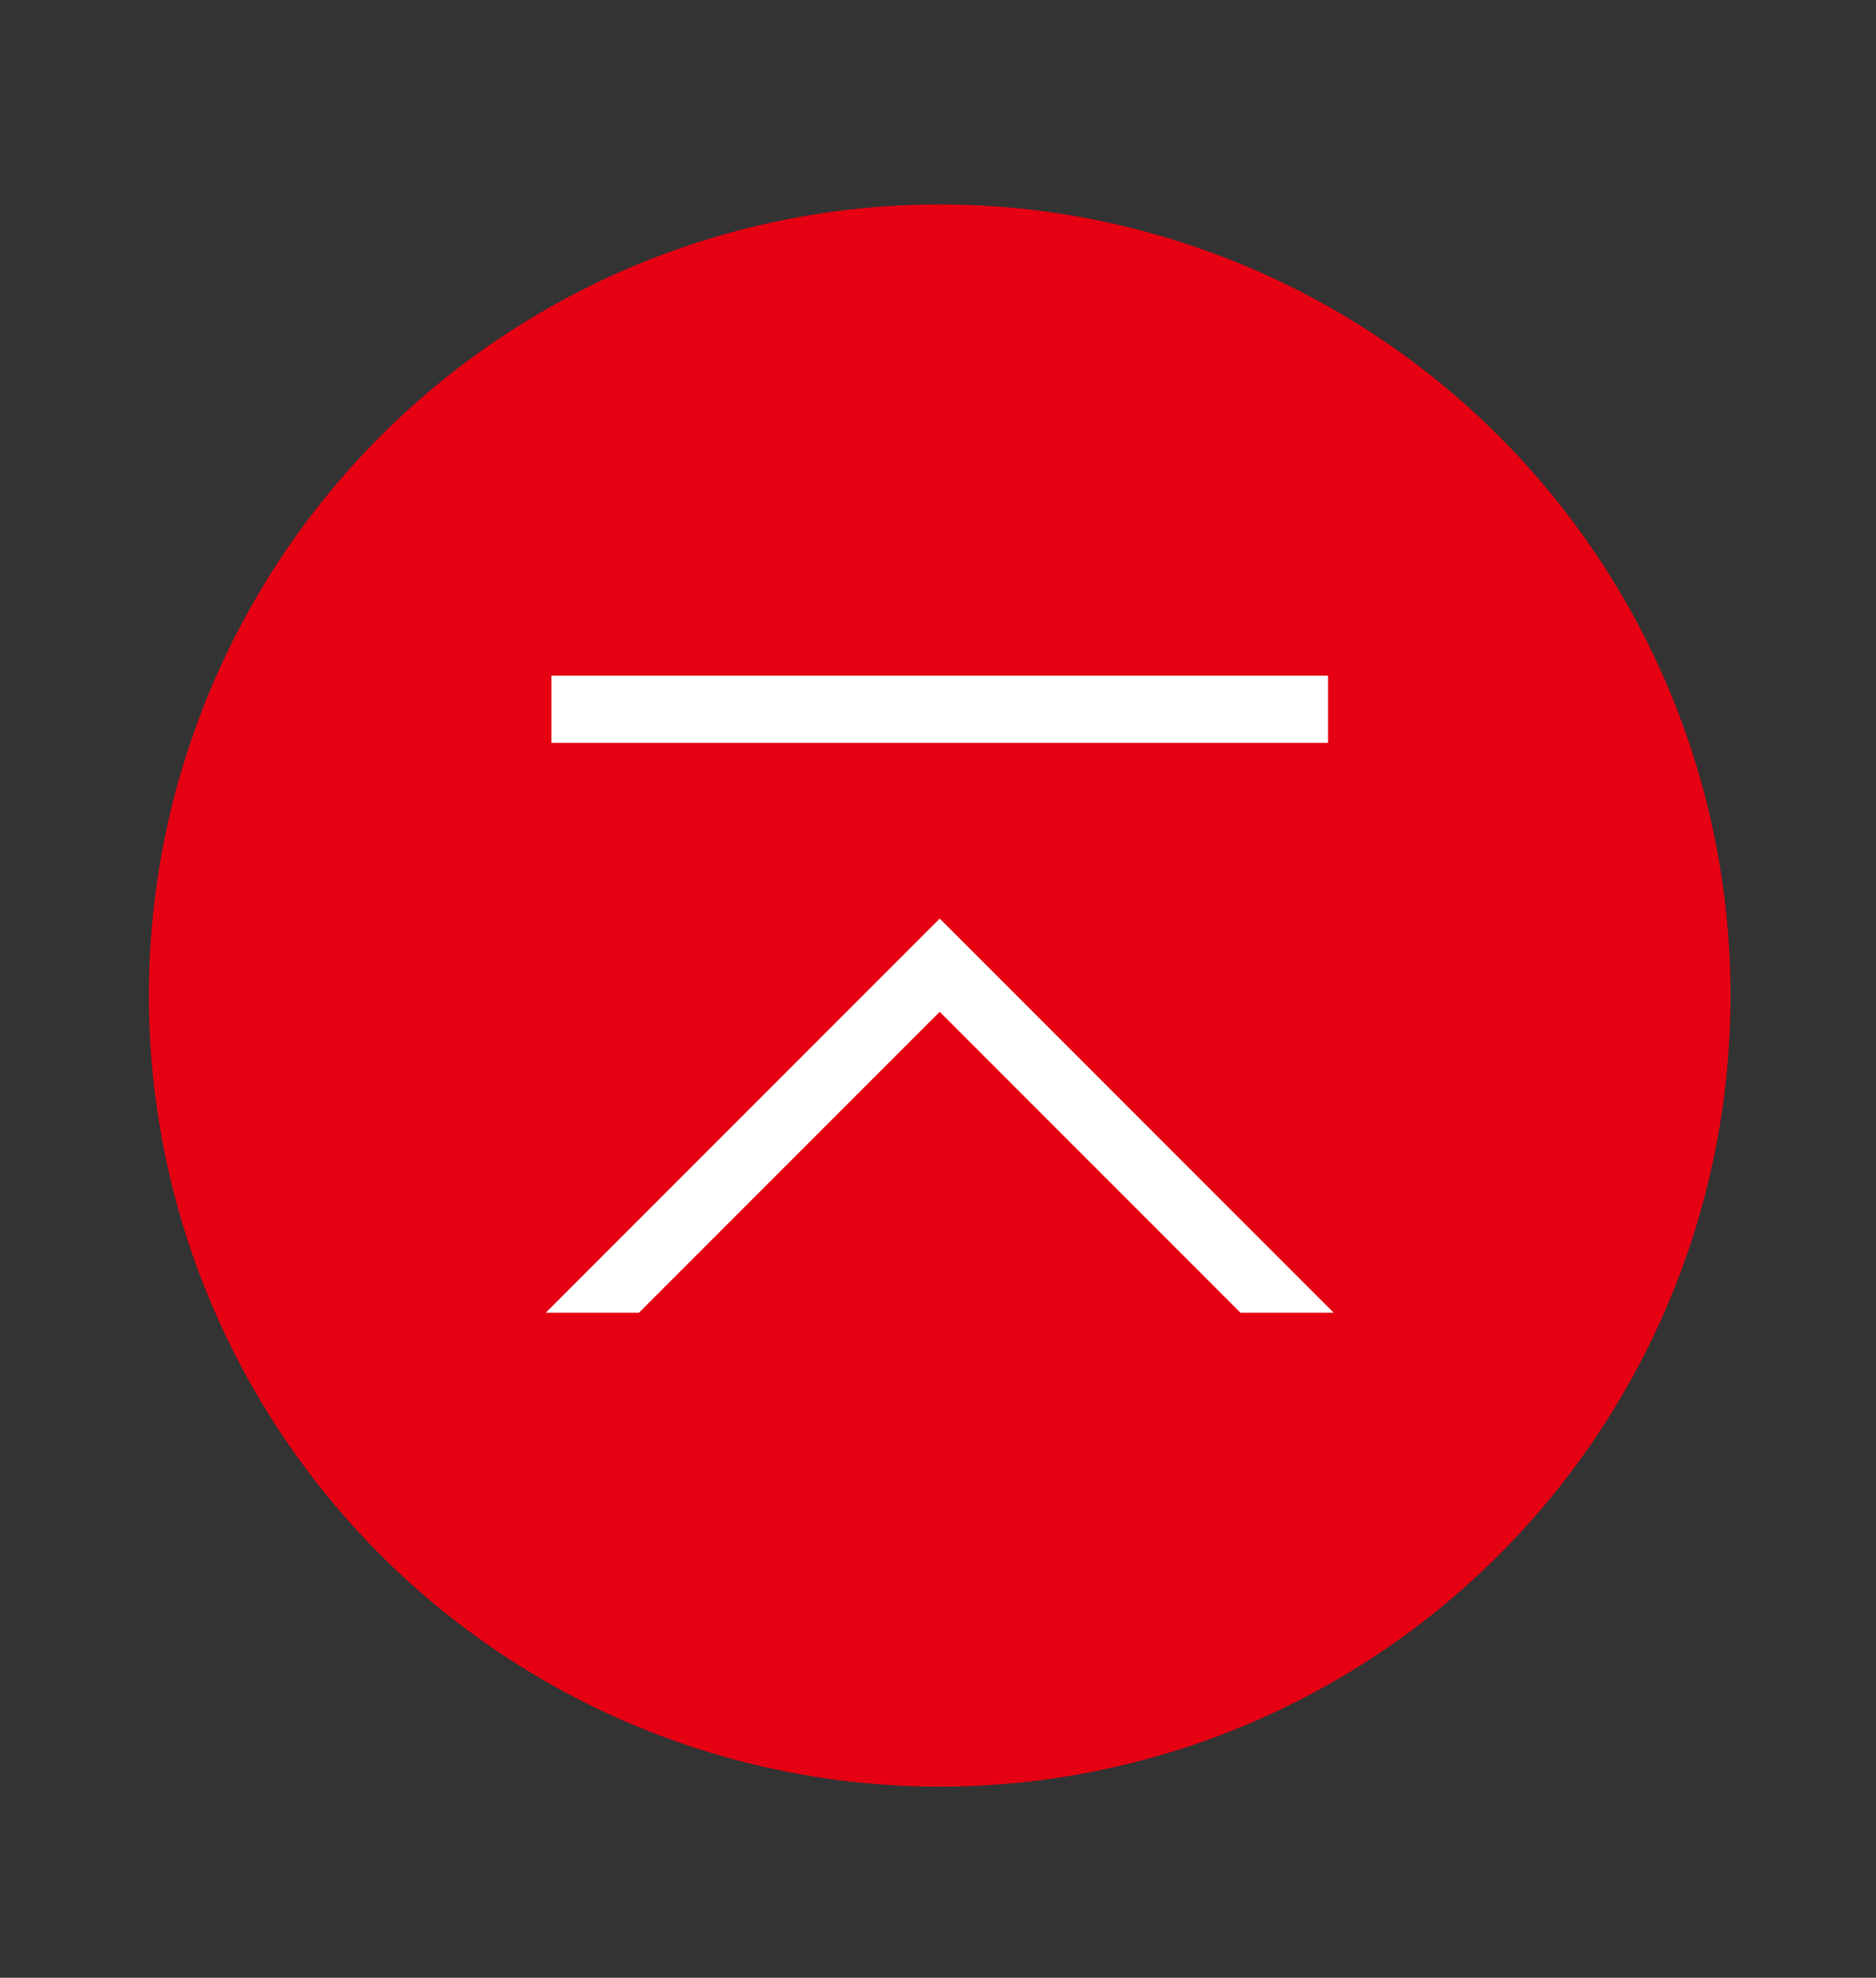 <?xml version="1.0" encoding="utf-8"?>
<!-- Generator: Adobe Illustrator 16.0.0, SVG Export Plug-In . SVG Version: 6.00 Build 0)  -->
<!DOCTYPE svg PUBLIC "-//W3C//DTD SVG 1.1//EN" "http://www.w3.org/Graphics/SVG/1.1/DTD/svg11.dtd">
<svg version="1.1" id="レイヤー_1" xmlns="http://www.w3.org/2000/svg" xmlns:xlink="http://www.w3.org/1999/xlink" x="0px"
	 y="0px" width="142.333px" height="150px" viewBox="0 0 142.333 150" enable-background="new 0 0 142.333 150"
	 xml:space="preserve">
<rect x="0" y="0" width="142.333" height="150" fill="#333333" stroke="none"/>
<circle fill="#E50012" cx="71.296" cy="75.505" r="60"/>
<g>
	<polygon fill="#FFFFFF" points="71.296,76.739 94.118,99.562 101.188,99.562 71.296,69.669 41.405,99.562 48.475,99.562 	"/>
</g>
<rect x="41.836" y="51.239" fill="#FFFFFF" width="58.92" height="5.102"/>
</svg>
